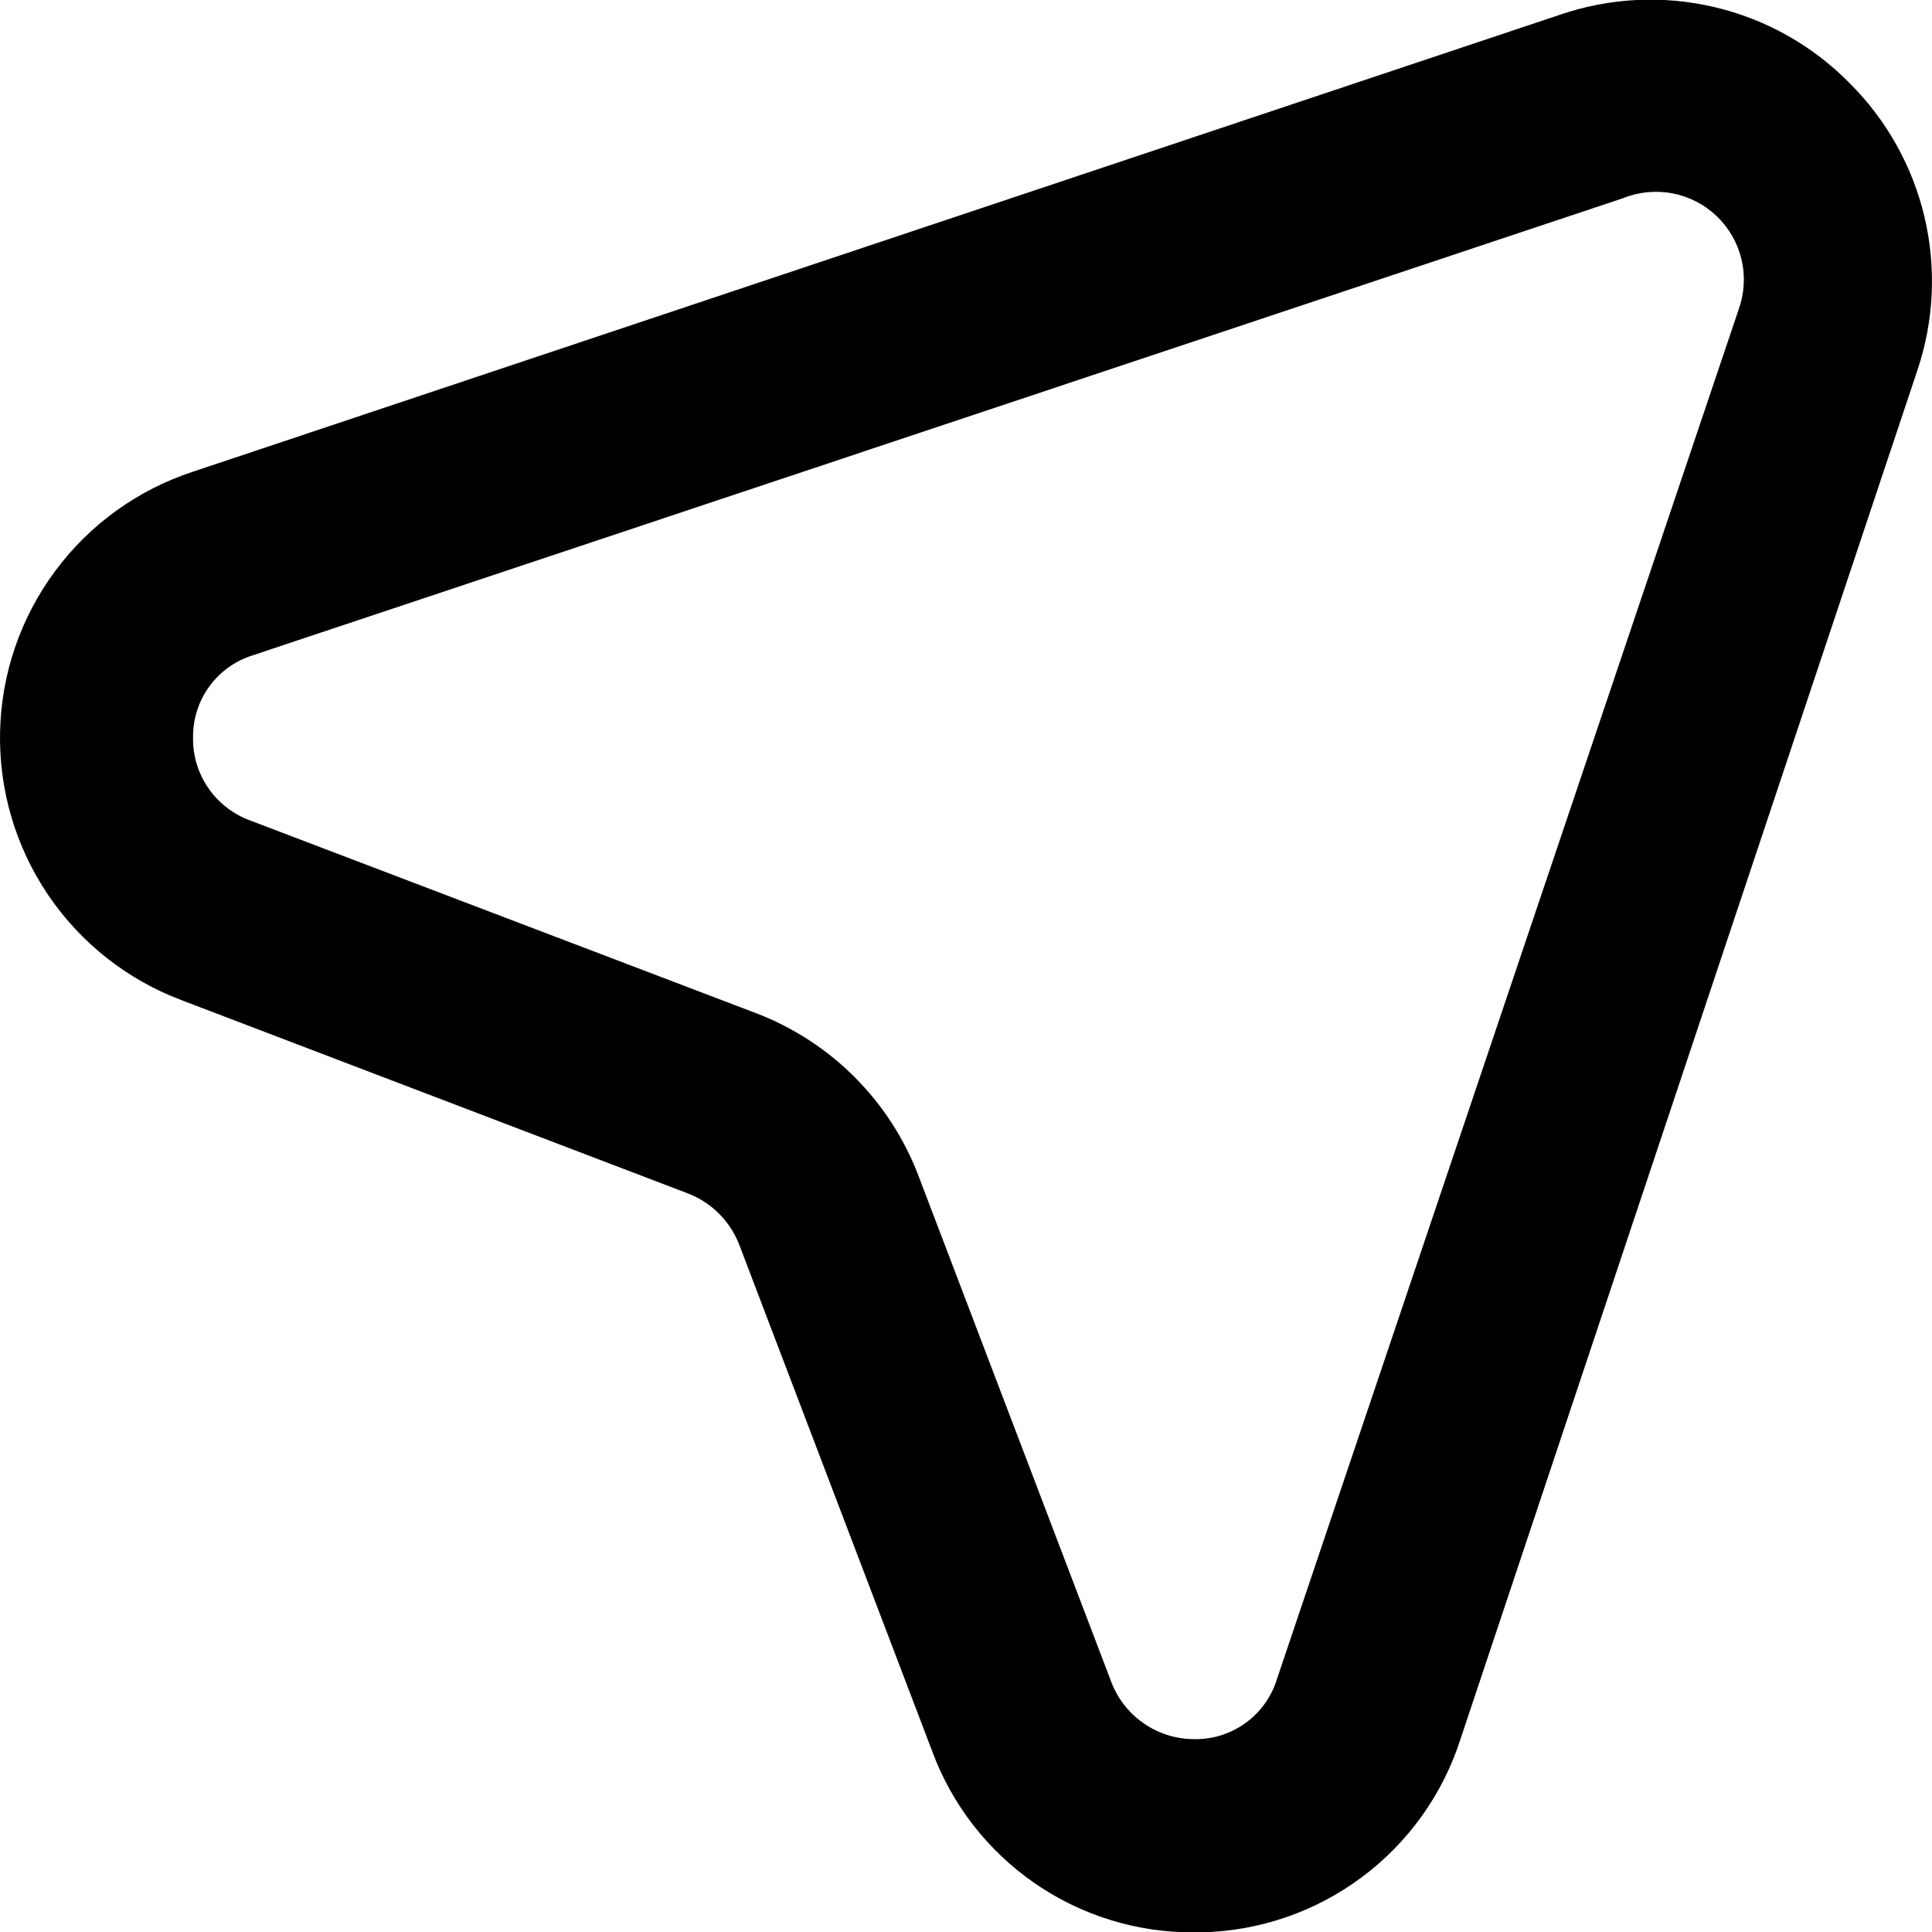 <svg xmlns="http://www.w3.org/2000/svg" id="Layer_1" data-name="Layer 1" viewBox="0 0 512 512"><path d="M490.21,22.08c-9.78-9.97-22.18-16.97-35.78-20.18-13.59-3.22-27.82-2.52-41.03,2.01L51.15,125c-14.61,4.78-27.38,13.98-36.53,26.33C5.45,163.68,.35,178.56,.02,193.93c-.34,15.37,4.1,30.46,12.71,43.2,8.61,12.74,20.96,22.49,35.34,27.91l134.15,51.2c3.05,1.17,5.84,2.95,8.17,5.24s4.17,5.04,5.4,8.07l51.2,134.41c5.21,14.18,14.67,26.41,27.09,35.03,12.42,8.61,27.19,13.19,42.3,13.1h1.79c15.39-.28,30.3-5.37,42.65-14.55,12.35-9.18,21.52-22,26.22-36.65L508.13,98.12c4.4-13.08,5.06-27.14,1.89-40.58-3.17-13.44-10.03-25.72-19.81-35.46Zm-29.44,59.91l-122.38,363.03c-1.42,4.59-4.27,8.61-8.14,11.47-3.87,2.86-8.55,4.4-13.36,4.4-4.78,.08-9.47-1.3-13.45-3.95-3.98-2.65-7.05-6.45-8.82-10.9l-51.2-134.41c-3.71-9.77-9.44-18.64-16.8-26.05s-16.21-13.19-25.95-16.96l-134.41-51.2c-4.53-1.66-8.43-4.71-11.14-8.7s-4.1-8.74-3.96-13.57c0-4.81,1.55-9.49,4.4-13.36,2.86-3.87,6.88-6.72,11.47-8.14L430.05,52.55c4.17-1.7,8.74-2.15,13.16-1.31,4.42,.84,8.5,2.95,11.75,6.06,3.25,3.11,5.53,7.1,6.56,11.48,1.03,4.38,.77,8.97-.75,13.2Z"></path></svg>